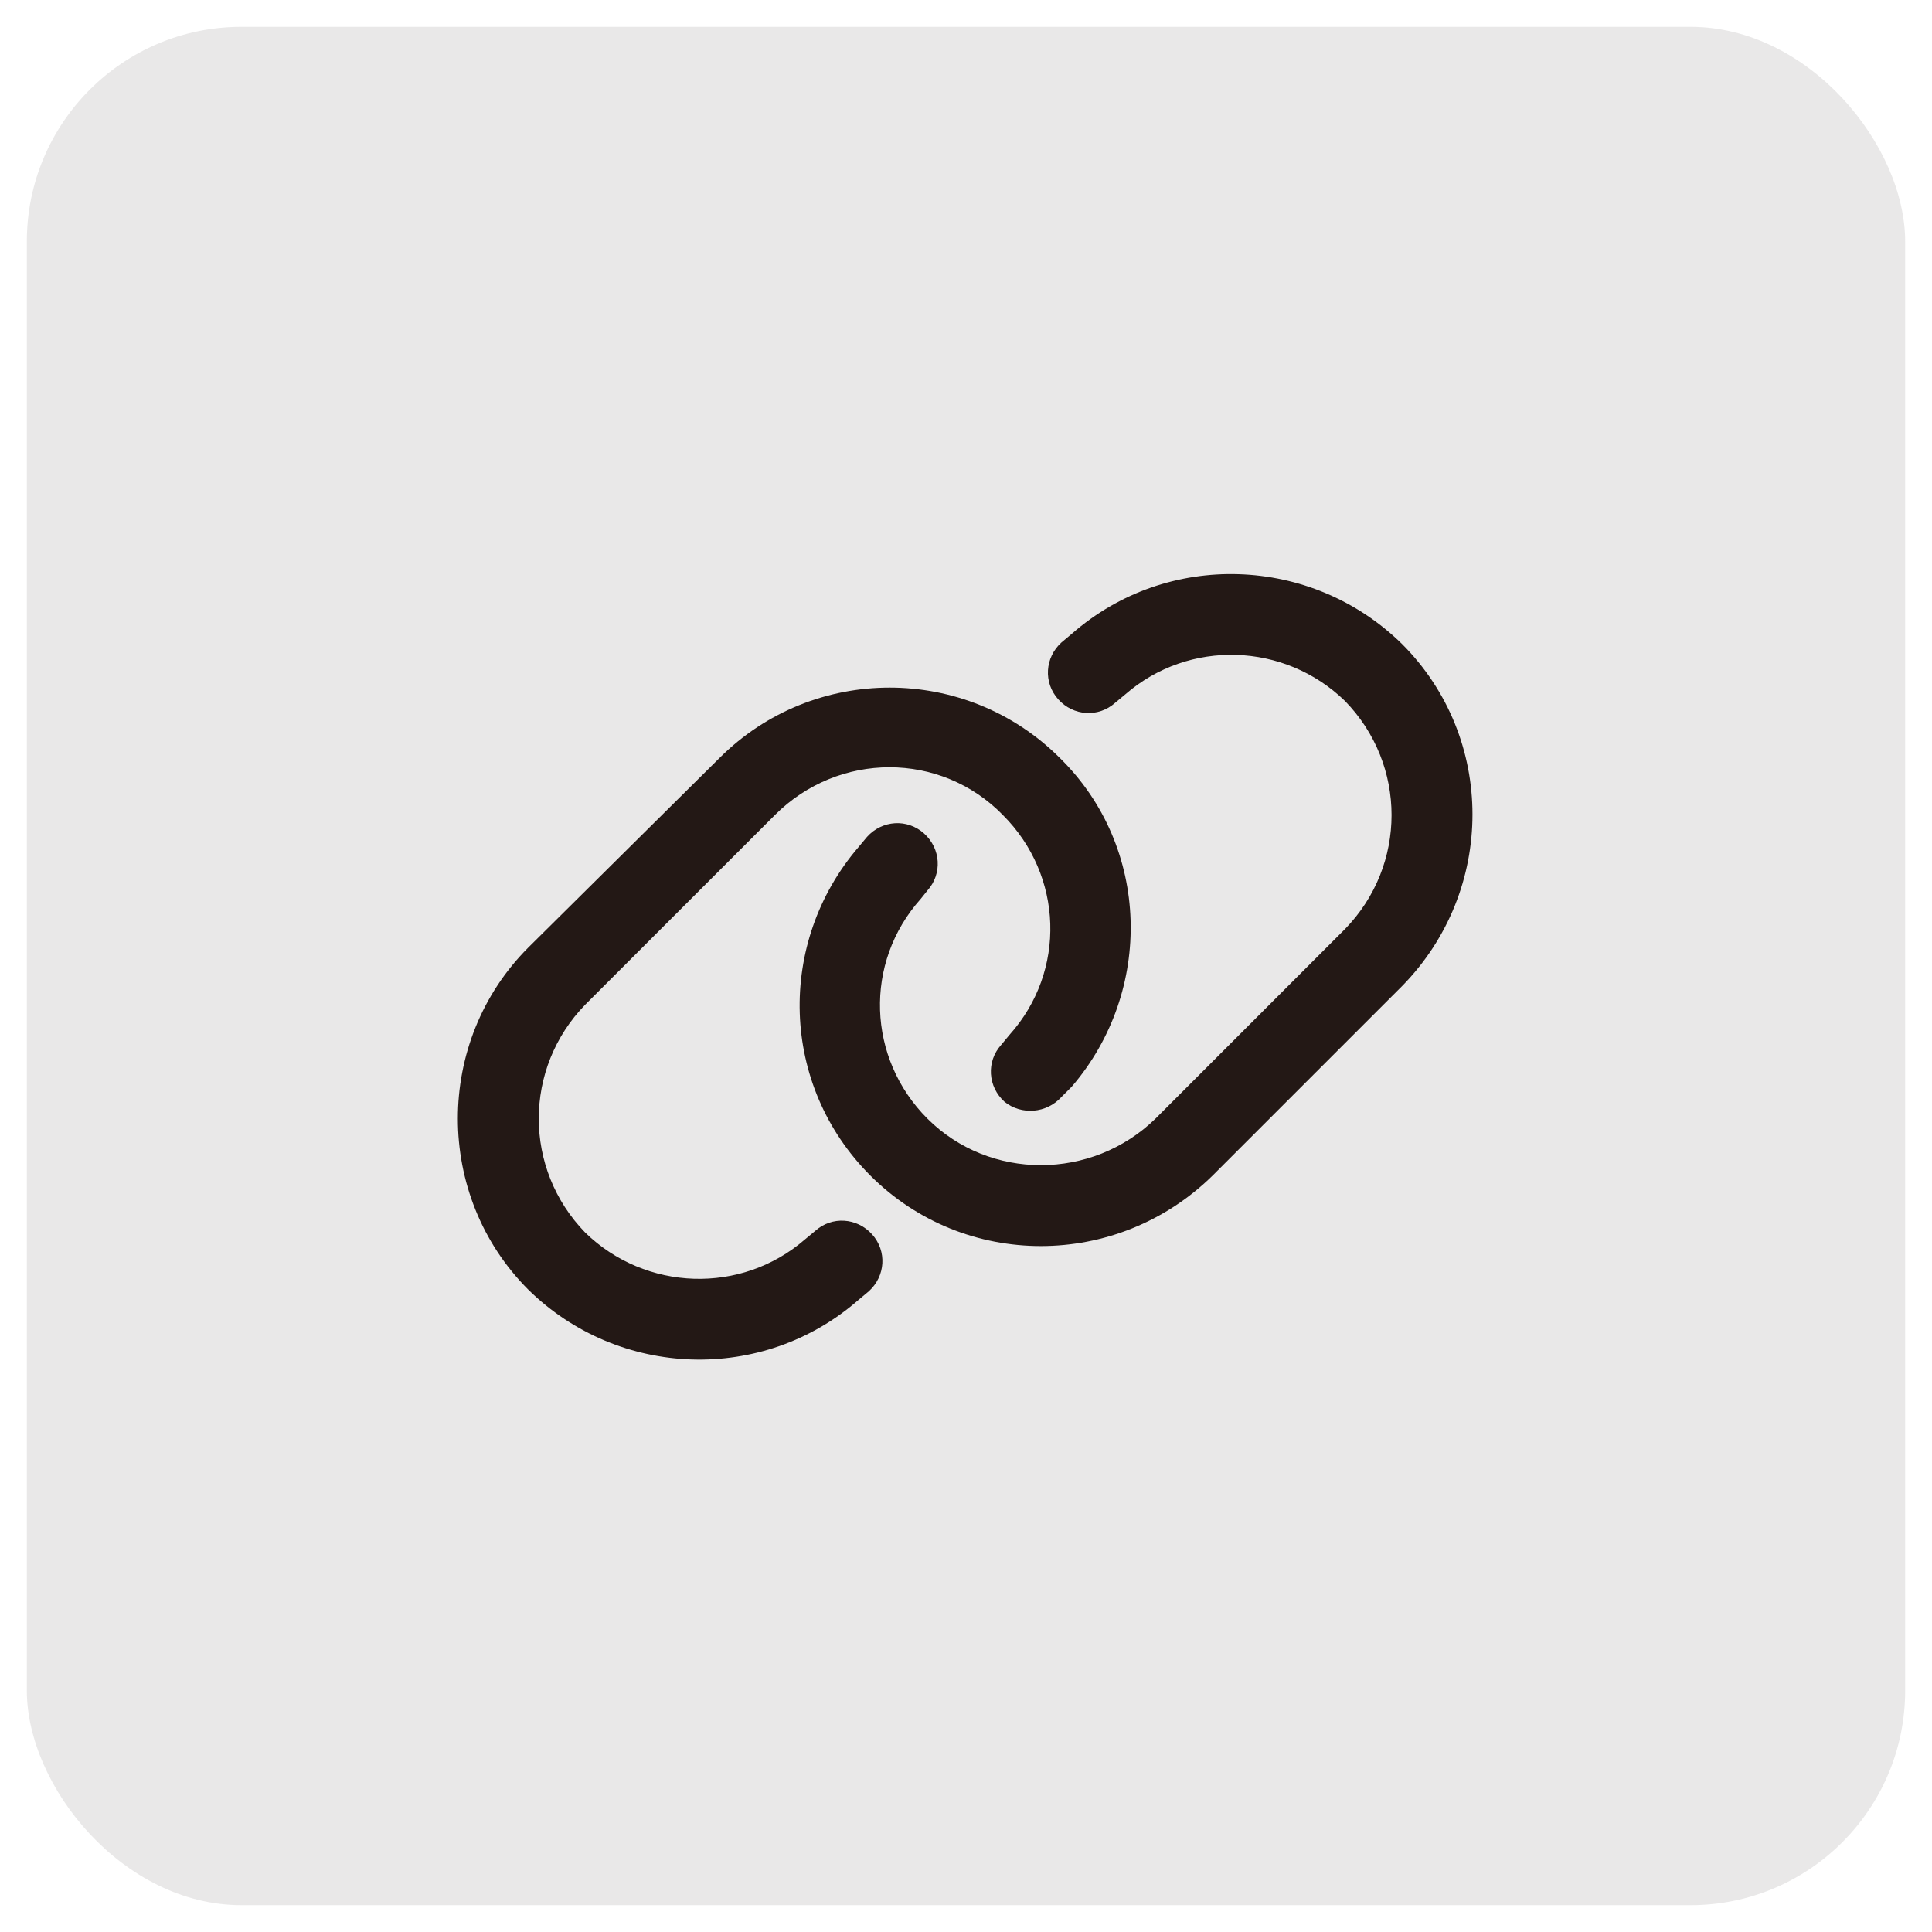<svg width="36" height="36" viewBox="0 0 36 36" fill="none" xmlns="http://www.w3.org/2000/svg">
<rect x="0.5" y="0.5" width="35" height="35" rx="4" fill="#231815" fill-opacity="0.1"/>
<path d="M13.406 14.125C15.156 12.375 18 12.375 19.75 14.125C21.438 15.781 21.5 18.469 19.969 20.25L19.781 20.438C19.5 20.75 19.031 20.781 18.719 20.531C18.406 20.25 18.375 19.781 18.656 19.469L18.812 19.281C19.875 18.094 19.812 16.312 18.688 15.188C17.531 14 15.625 14 14.438 15.188L10.906 18.719C9.75 19.906 9.75 21.781 10.906 22.969C12.031 24.062 13.812 24.125 15 23.094L15.188 22.938C15.5 22.656 15.969 22.688 16.25 23C16.531 23.312 16.5 23.781 16.188 24.062L16 24.219C14.219 25.781 11.531 25.688 9.844 24.031C8.094 22.281 8.094 19.406 9.844 17.656L13.406 14.125ZM22.594 21.906C20.812 23.656 17.969 23.656 16.219 21.906C14.531 20.219 14.469 17.562 16 15.781L16.156 15.594C16.438 15.281 16.906 15.25 17.219 15.531C17.531 15.812 17.562 16.281 17.281 16.594L17.156 16.75C16.094 17.938 16.156 19.719 17.281 20.844C18.438 22 20.344 22 21.531 20.844L25.062 17.312C26.219 16.125 26.219 14.25 25.062 13.062C23.938 11.969 22.156 11.906 20.969 12.938L20.781 13.094C20.469 13.375 20 13.344 19.719 13.031C19.438 12.719 19.469 12.25 19.781 11.969L19.969 11.812C21.75 10.25 24.438 10.344 26.125 12C27.875 13.75 27.875 16.594 26.125 18.375L22.594 21.906Z" fill="#231815"/>
</svg>
